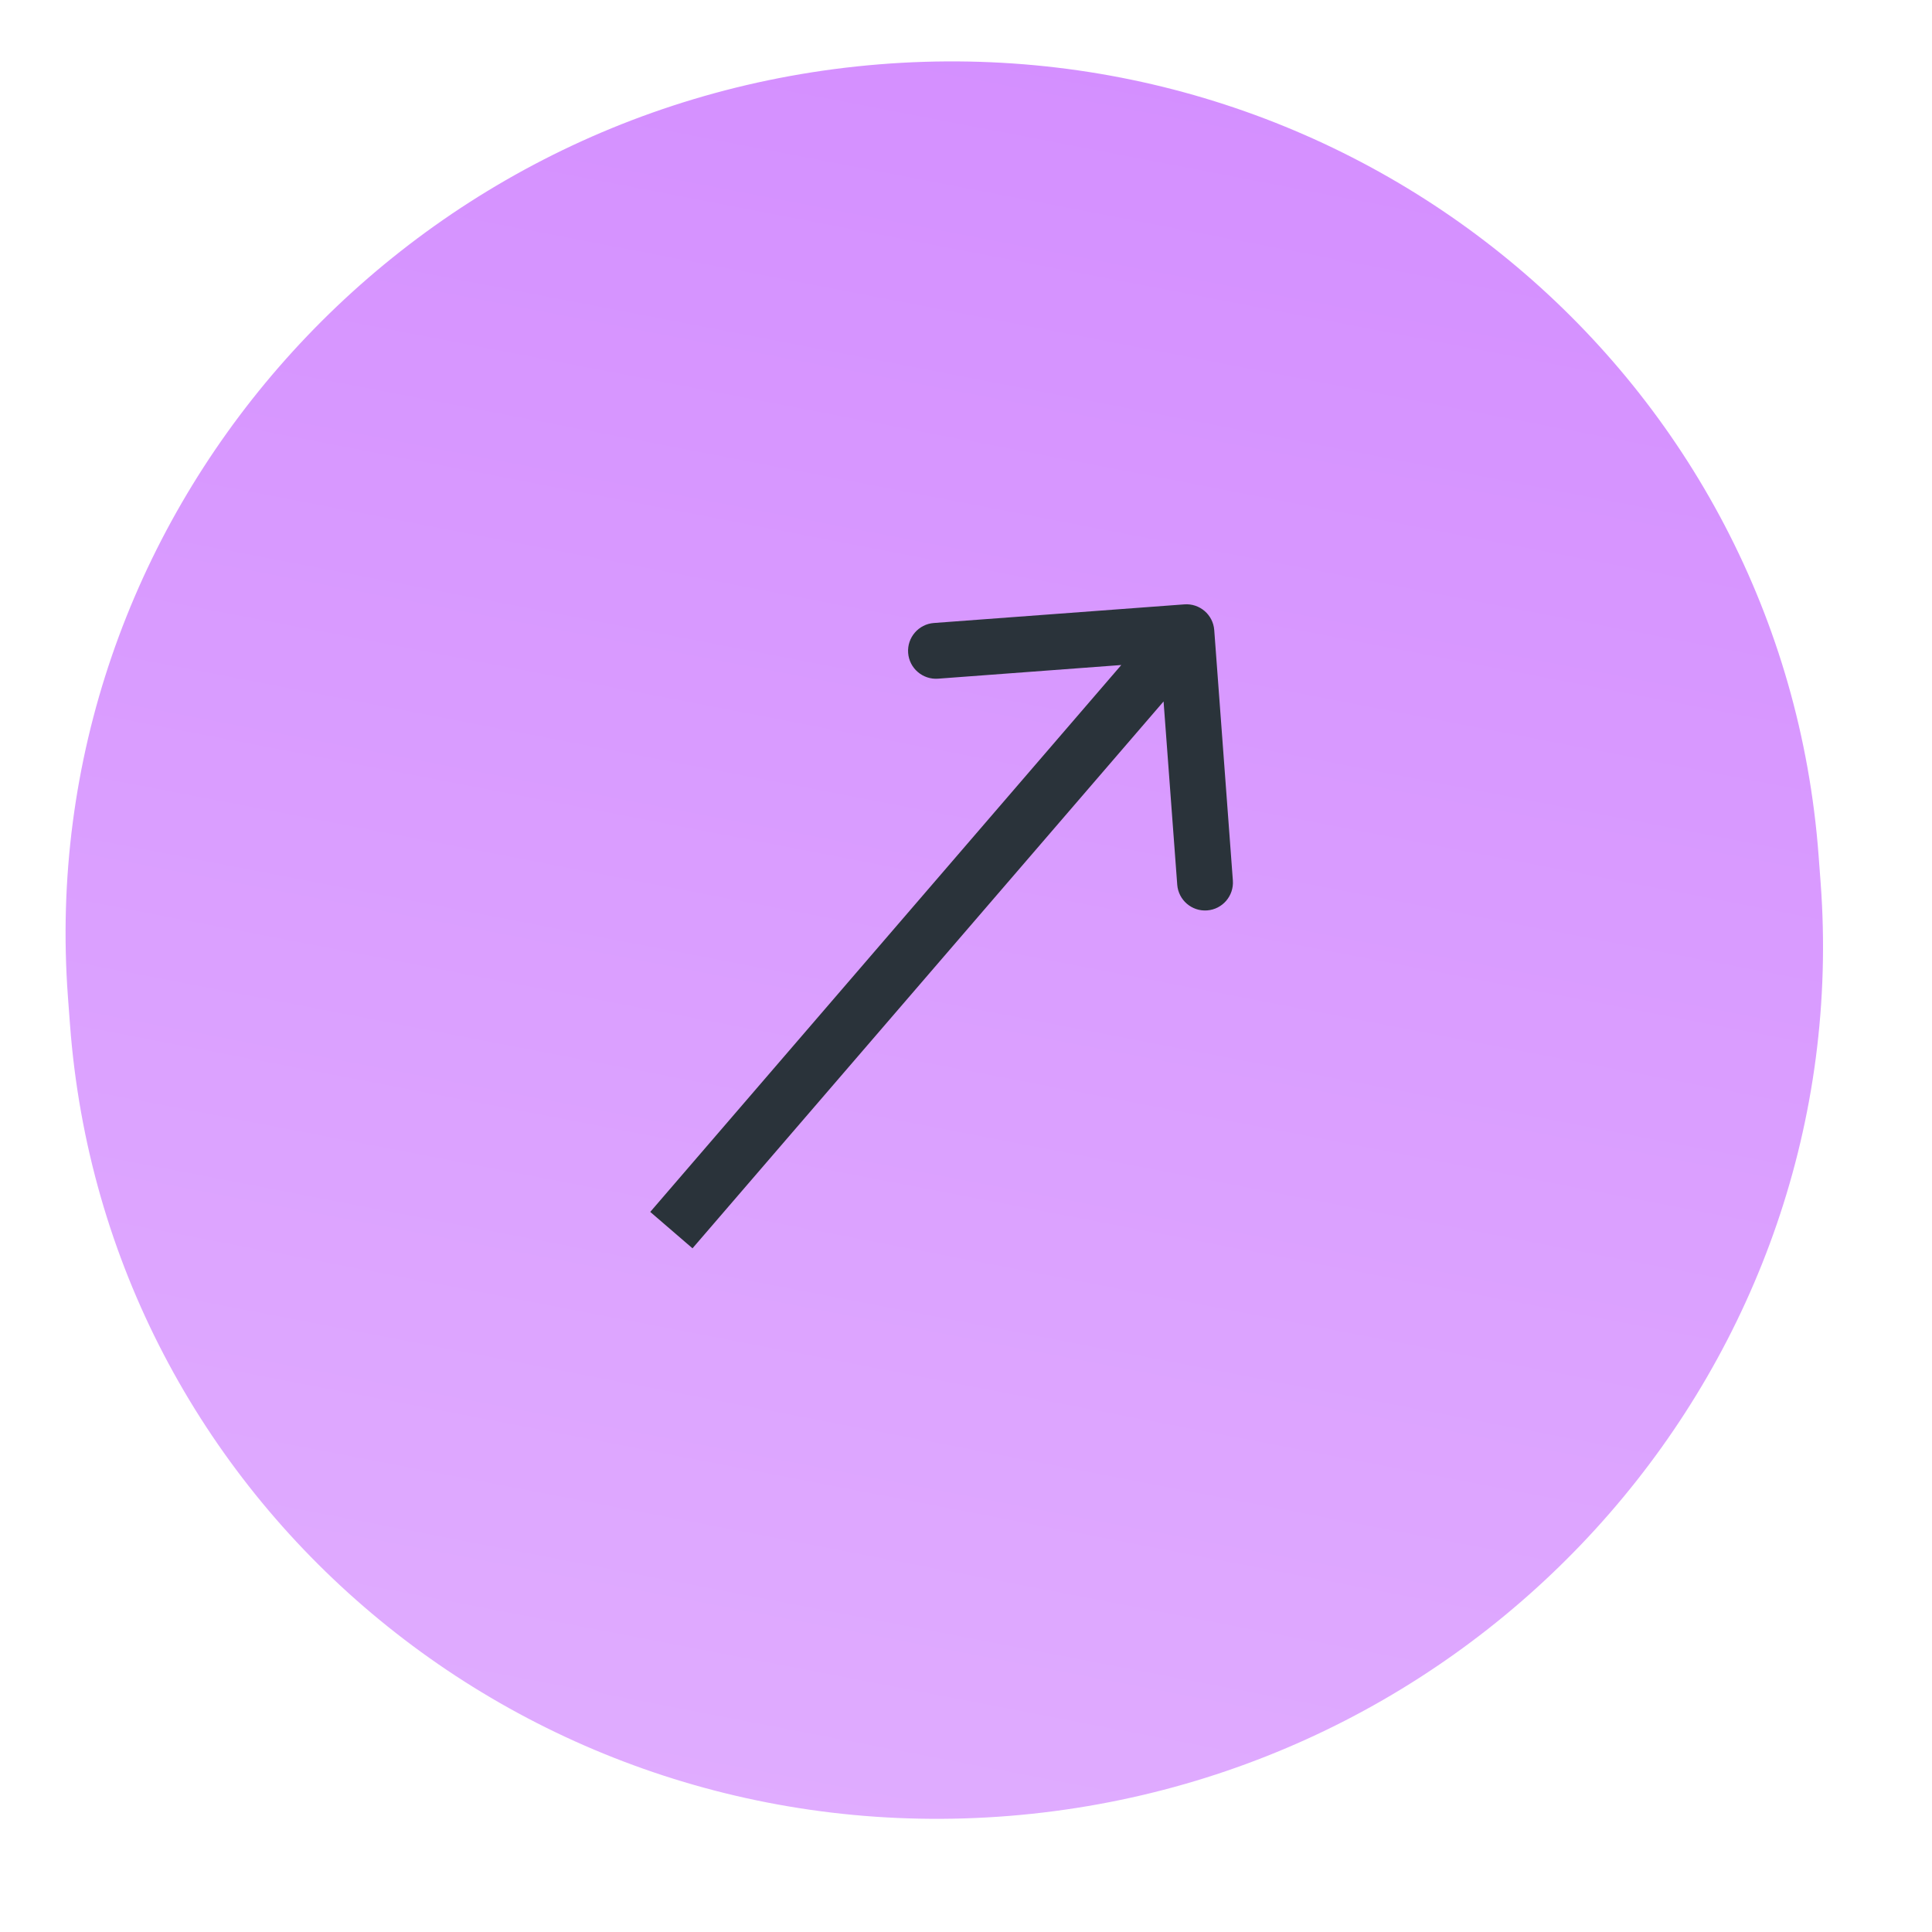 <?xml version="1.0" encoding="UTF-8"?> <svg xmlns="http://www.w3.org/2000/svg" width="39" height="39" viewBox="0 0 39 39" fill="none"><path d="M20.38 36.656C30.138 35.865 37.468 27.432 36.752 17.82L36.711 17.273C35.995 7.66 27.503 0.509 17.745 1.299C7.986 2.089 0.656 10.522 1.372 20.134L1.413 20.682C2.129 30.294 10.621 37.446 20.38 36.656Z" fill="url(#paint0_linear_201_11)"></path><path d="M23.907 12.2C24.217 12.176 24.488 12.409 24.511 12.719L24.887 17.774C24.91 18.084 24.678 18.355 24.367 18.378C24.057 18.401 23.787 18.168 23.764 17.858L23.429 13.365L18.936 13.7C18.626 13.723 18.355 13.49 18.332 13.18C18.309 12.87 18.542 12.599 18.852 12.576L23.907 12.2ZM13.126 24.464L23.522 12.394L24.376 13.129L13.979 25.199L13.126 24.464Z" fill="#2A333A"></path><defs><linearGradient id="paint0_linear_201_11" x1="35.414" y1="-0.132" x2="27.165" y2="42.787" gradientUnits="userSpaceOnUse"><stop stop-color="#D38CFF"></stop><stop offset="1" stop-color="#E1AFFF"></stop></linearGradient></defs></svg> 